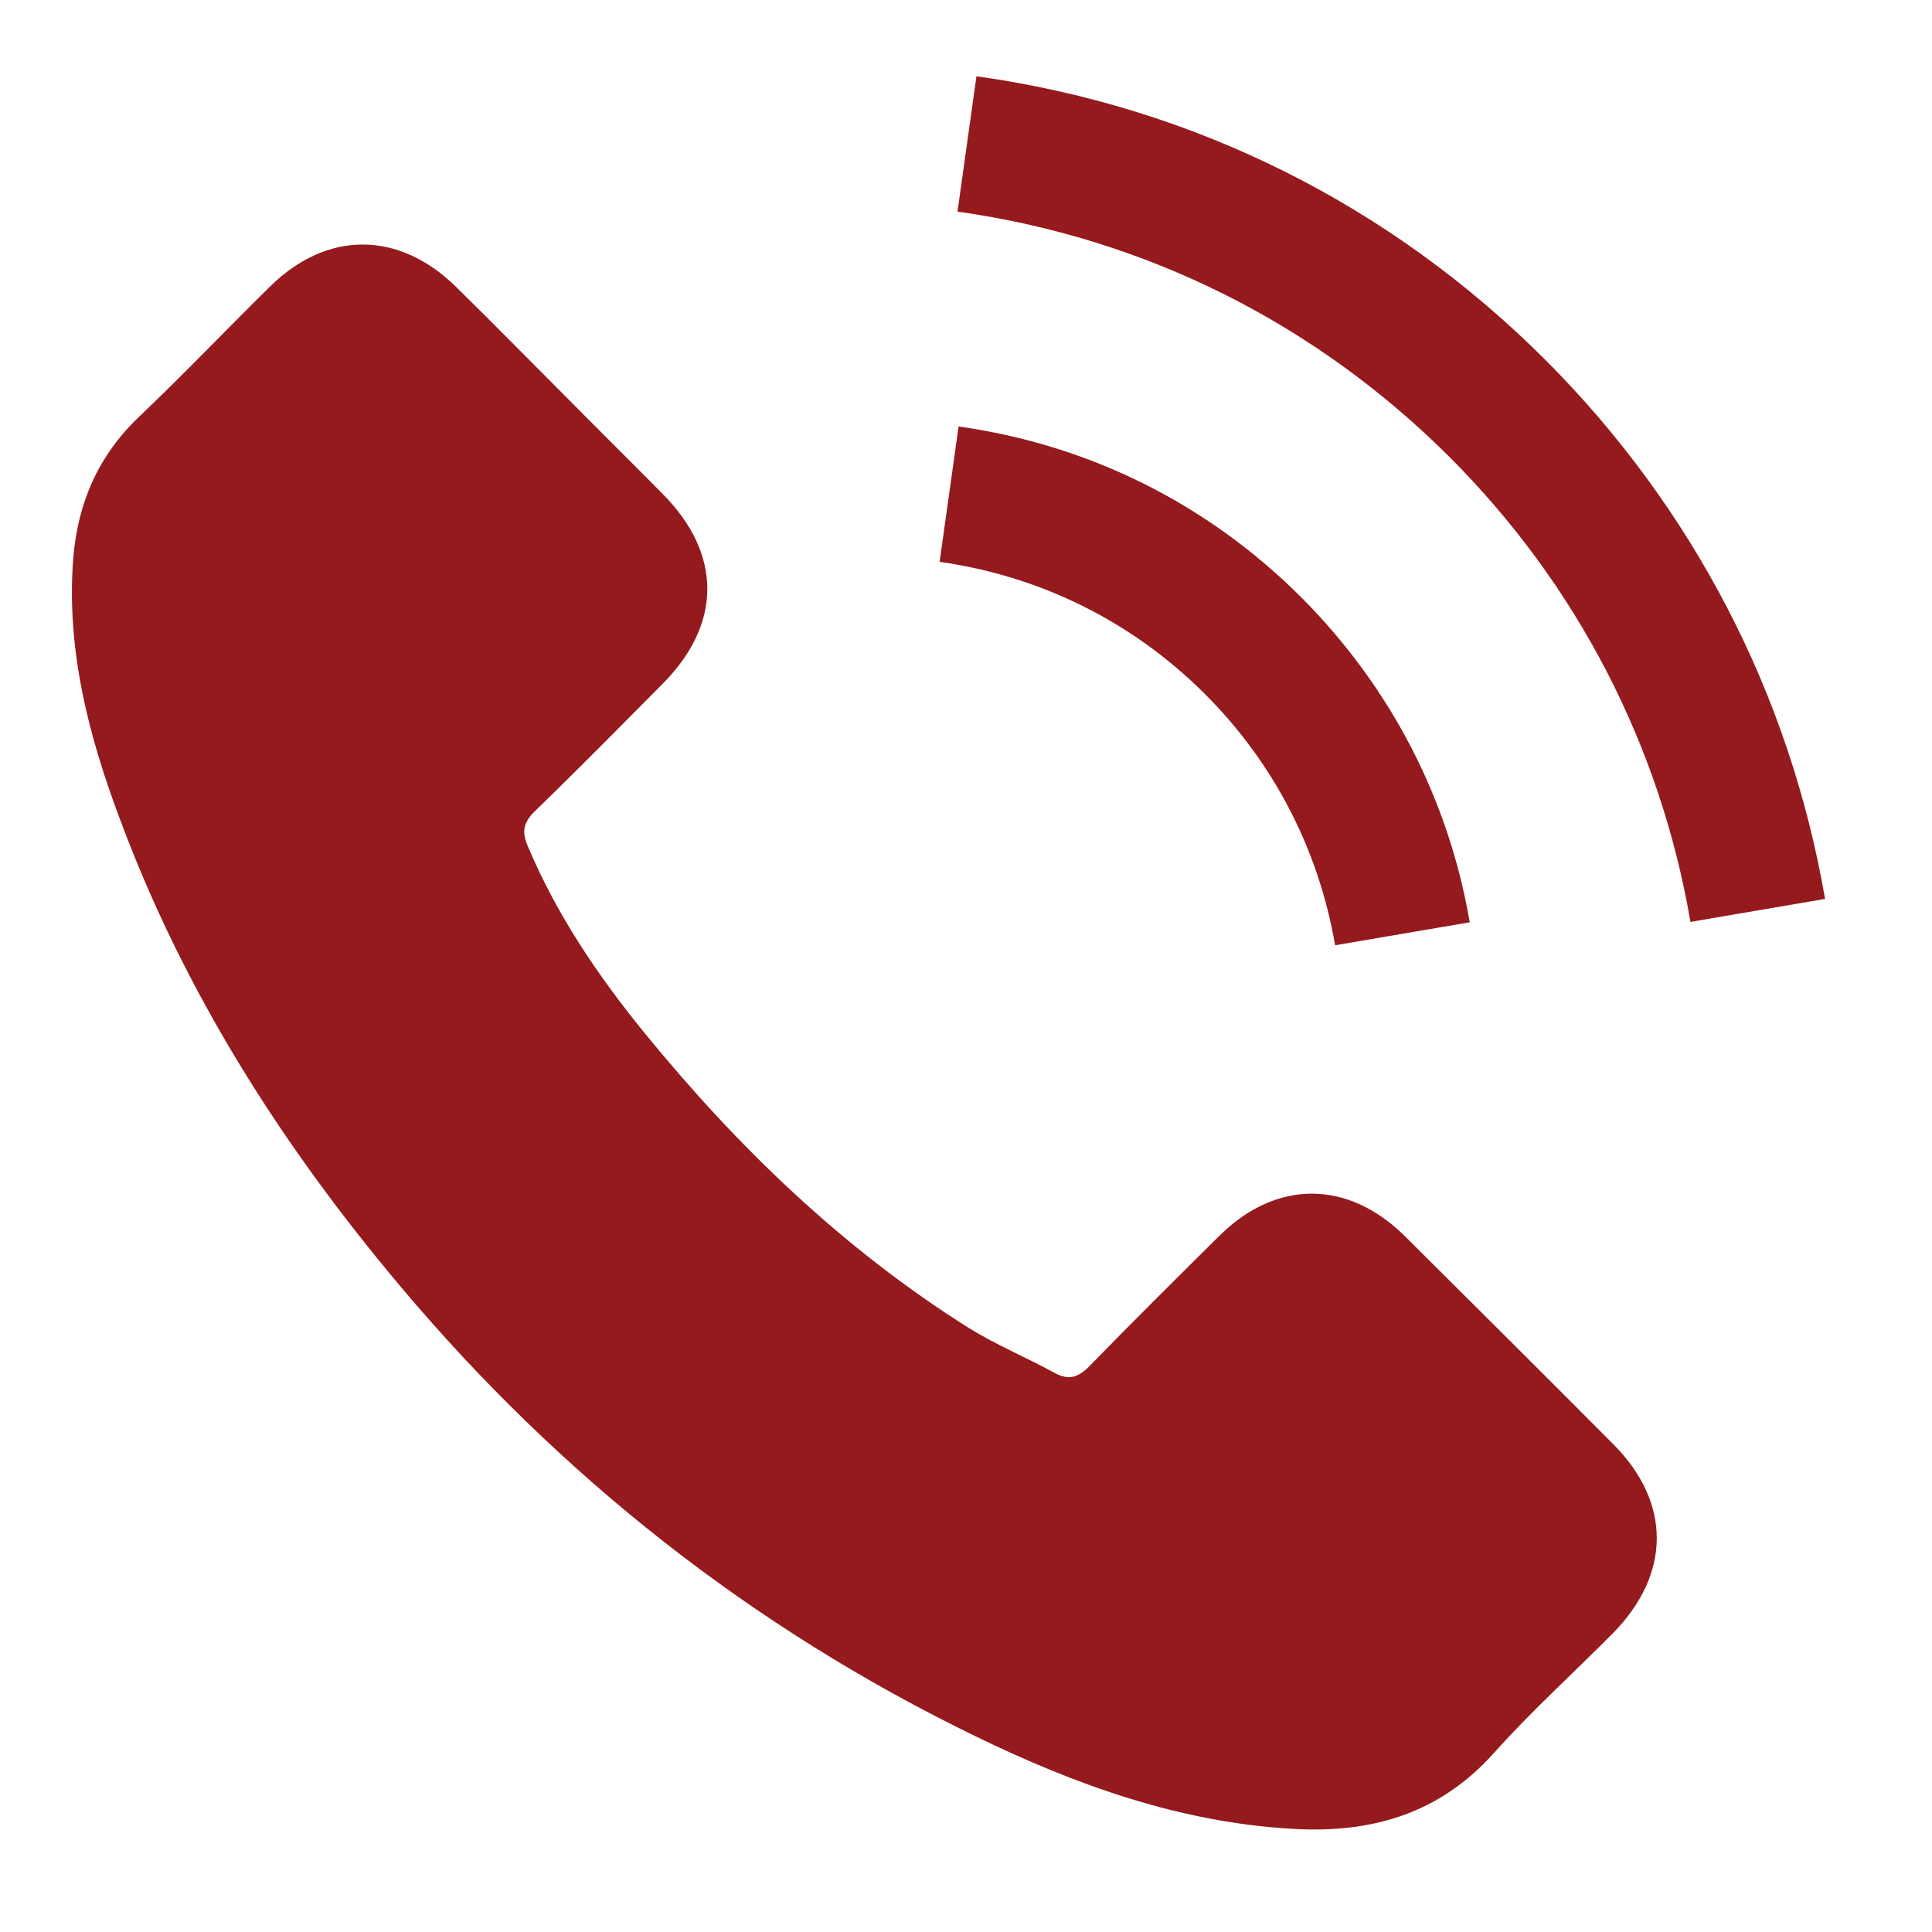 <?xml version="1.0" encoding="utf-8"?>
<!-- Generator: Adobe Illustrator 15.0.0, SVG Export Plug-In . SVG Version: 6.00 Build 0)  -->
<!DOCTYPE svg PUBLIC "-//W3C//DTD SVG 1.1//EN" "http://www.w3.org/Graphics/SVG/1.1/DTD/svg11.dtd">
<svg version="1.1" id="Layer_1" xmlns="http://www.w3.org/2000/svg" xmlns:xlink="http://www.w3.org/1999/xlink" x="0px" y="0px"
	 width="56.693px" height="56.693px" viewBox="0 0 56.693 56.693" enable-background="new 0 0 56.693 56.693" xml:space="preserve">
<g>
	<g>
		<path fill="#951A1D" d="M41.222,36.271c-1.681-1.659-3.778-1.659-5.448,0c-1.274,1.263-2.548,2.526-3.801,3.812
			c-0.343,0.354-0.632,0.428-1.049,0.191c-0.824-0.449-1.703-0.813-2.495-1.306c-3.693-2.323-6.787-5.31-9.527-8.671
			c-1.359-1.67-2.57-3.458-3.416-5.471c-0.171-0.406-0.139-0.674,0.193-1.006c1.273-1.232,2.516-2.495,3.769-3.758
			c1.745-1.756,1.745-3.813-0.011-5.578c-0.996-1.006-1.991-1.991-2.987-2.998c-1.027-1.027-2.045-2.066-3.083-3.083
			c-1.681-1.638-3.779-1.638-5.449,0.011c-1.285,1.264-2.516,2.559-3.822,3.801c-1.21,1.146-1.82,2.548-1.948,4.186
			c-0.203,2.666,0.449,5.182,1.37,7.633c1.885,5.075,4.754,9.582,8.233,13.715c4.699,5.588,10.309,10.01,16.871,13.199
			c2.955,1.436,6.017,2.538,9.347,2.72c2.291,0.129,4.282-0.449,5.877-2.237c1.093-1.221,2.323-2.334,3.479-3.501
			c1.713-1.734,1.724-3.833,0.021-5.546C45.312,40.339,43.267,38.306,41.222,36.271z M39.178,27.738l3.95-0.674
			c-0.621-3.63-2.334-6.916-4.936-9.528c-2.751-2.751-6.23-4.485-10.063-5.021l-0.557,3.972c2.966,0.418,5.663,1.756,7.794,3.886
			C37.379,22.386,38.695,24.935,39.178,27.738z M45.354,10.567c-4.561-4.561-10.331-7.44-16.701-8.329L28.097,6.21
			c5.503,0.771,10.492,3.265,14.432,7.194c3.736,3.735,6.188,8.457,7.076,13.649l3.95-0.675
			C52.517,20.362,49.68,14.903,45.354,10.567z"/>
	</g>
</g>
</svg>
